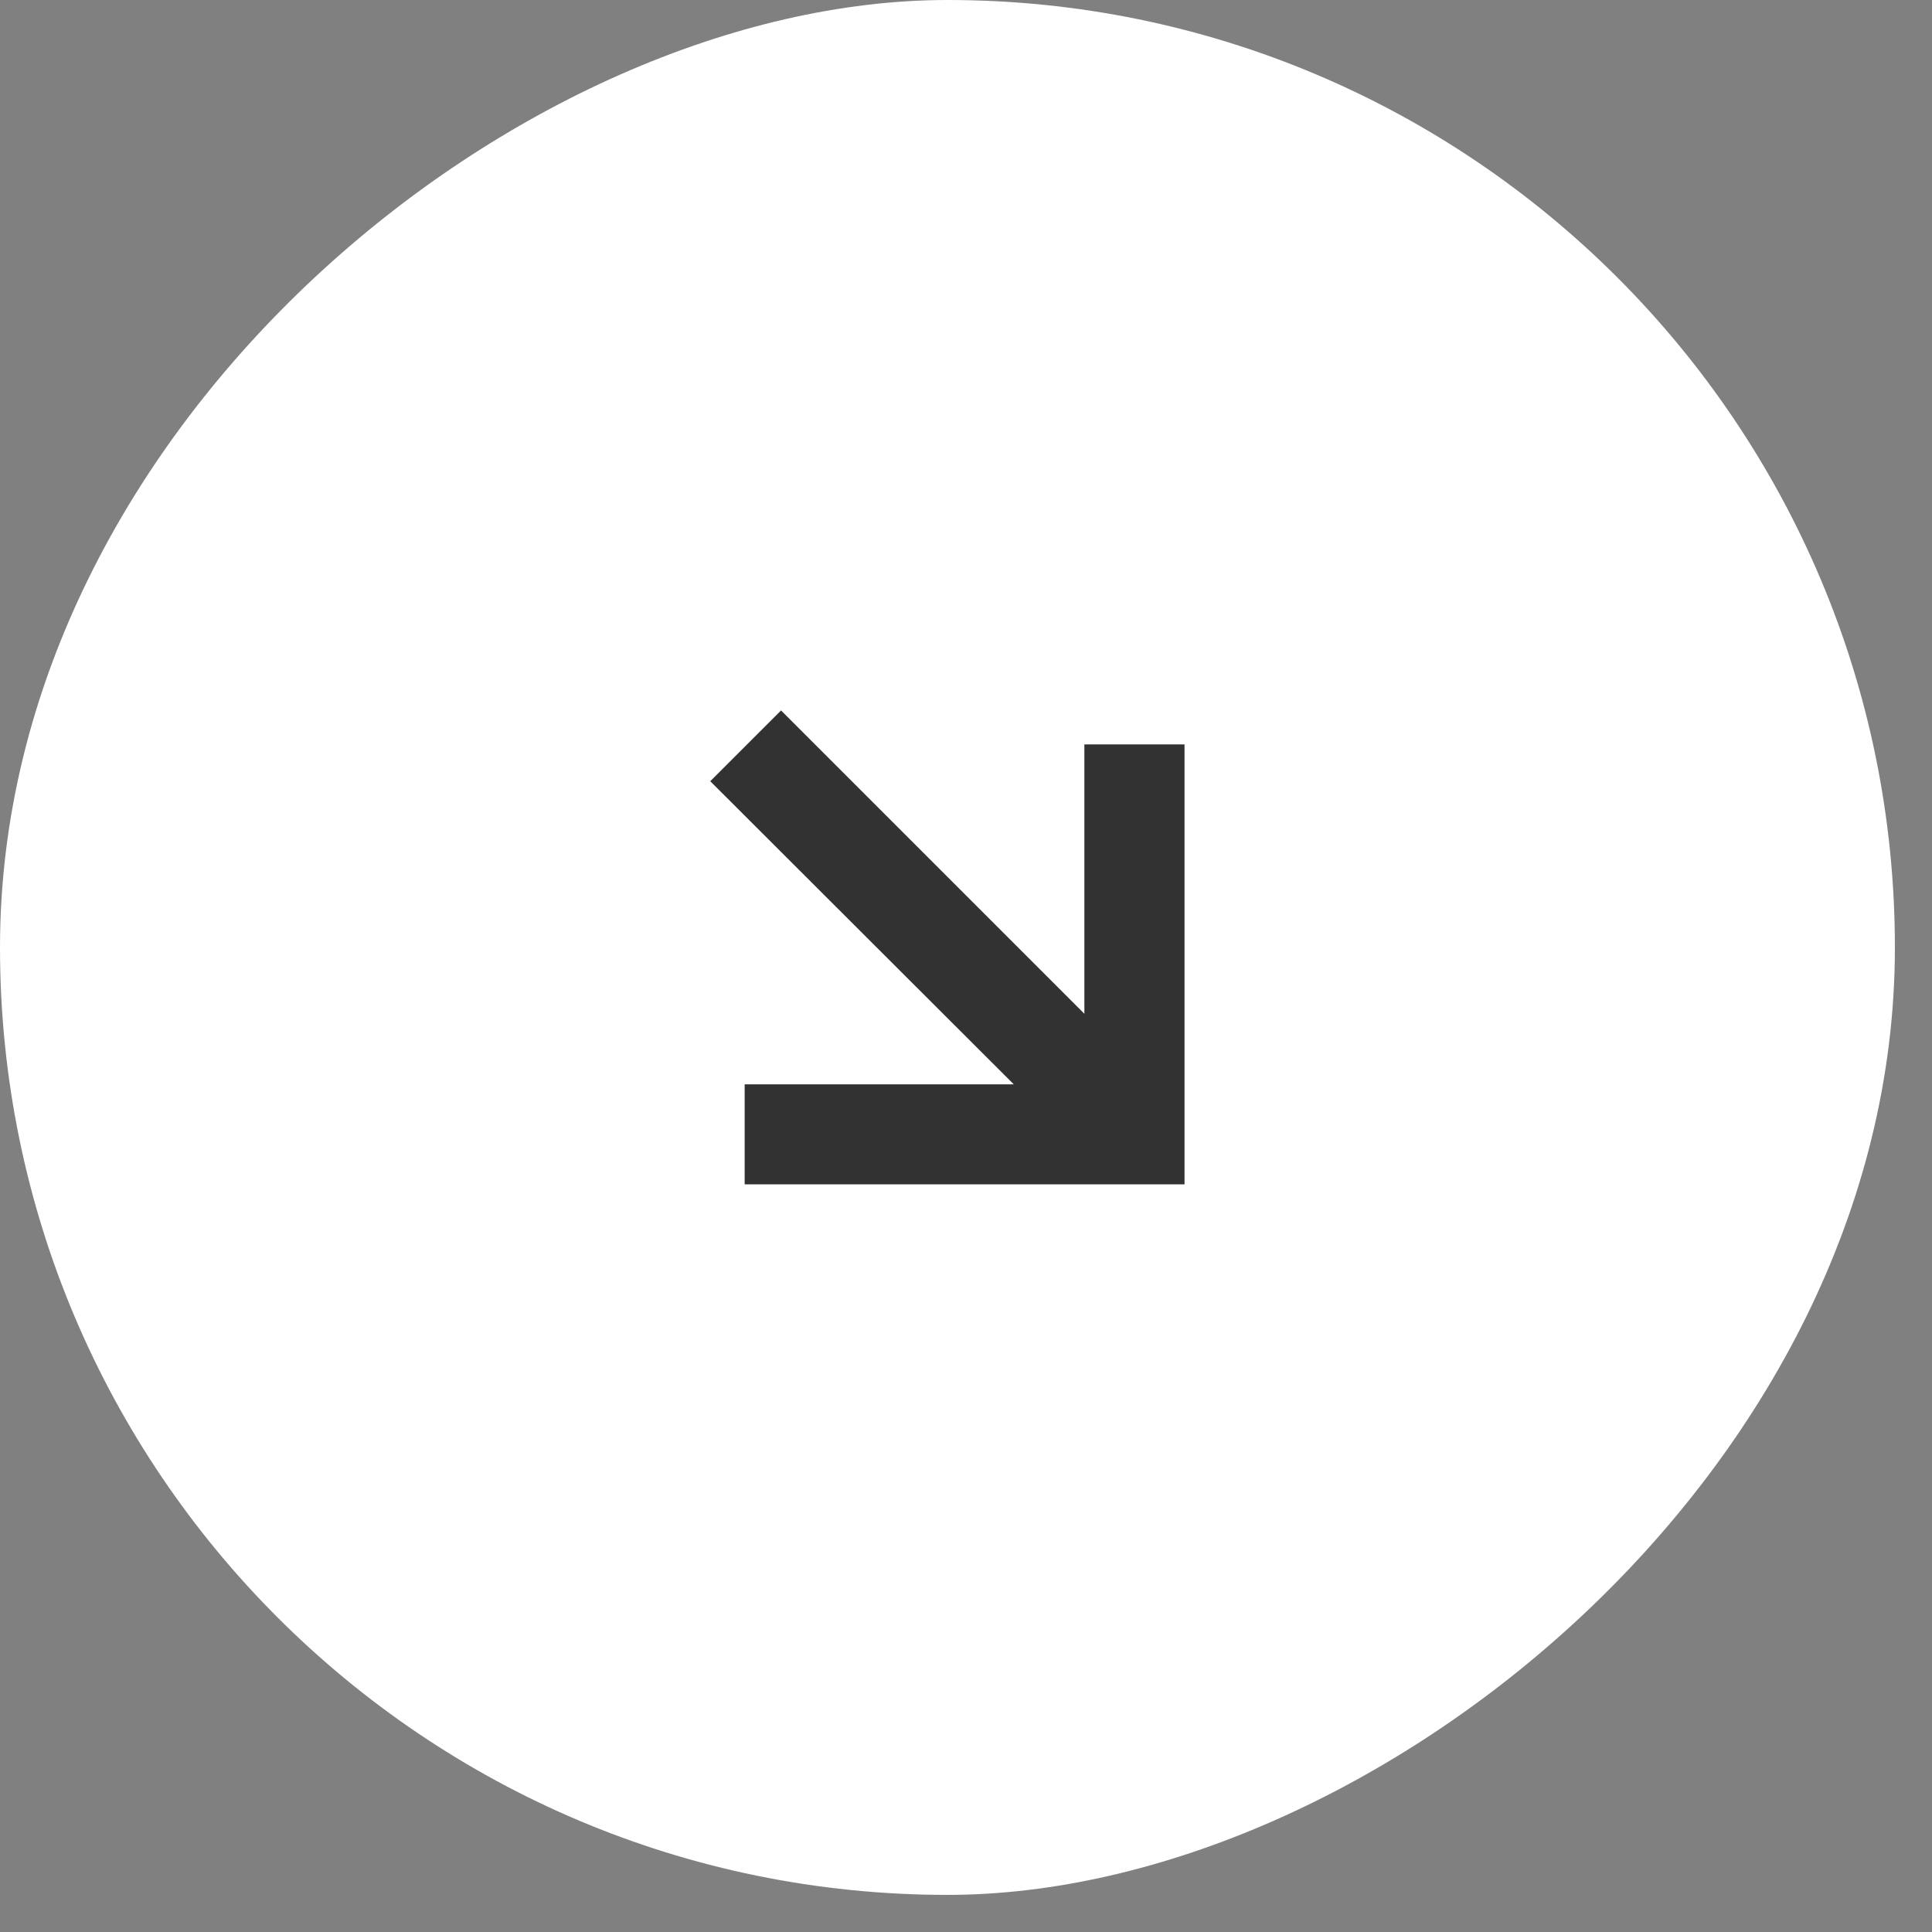 <?xml version="1.0" encoding="UTF-8"?> <svg xmlns="http://www.w3.org/2000/svg" width="48" height="48" viewBox="0 0 48 48" fill="none"><rect x="0" y="0" width="48" height="48" fill="#808080" stroke="none"/><rect x="47.078" width="47.078" height="47.078" rx="23.539" transform="rotate(90 47.078 0)" fill="white"></rect><path d="M26.941 18.495L26.941 25.187L19.405 17.651L17.646 19.409L25.187 26.94L18.501 26.94L18.501 29.424L29.429 29.424L29.429 18.495L26.941 18.495Z" fill="#323232"></path></svg> 